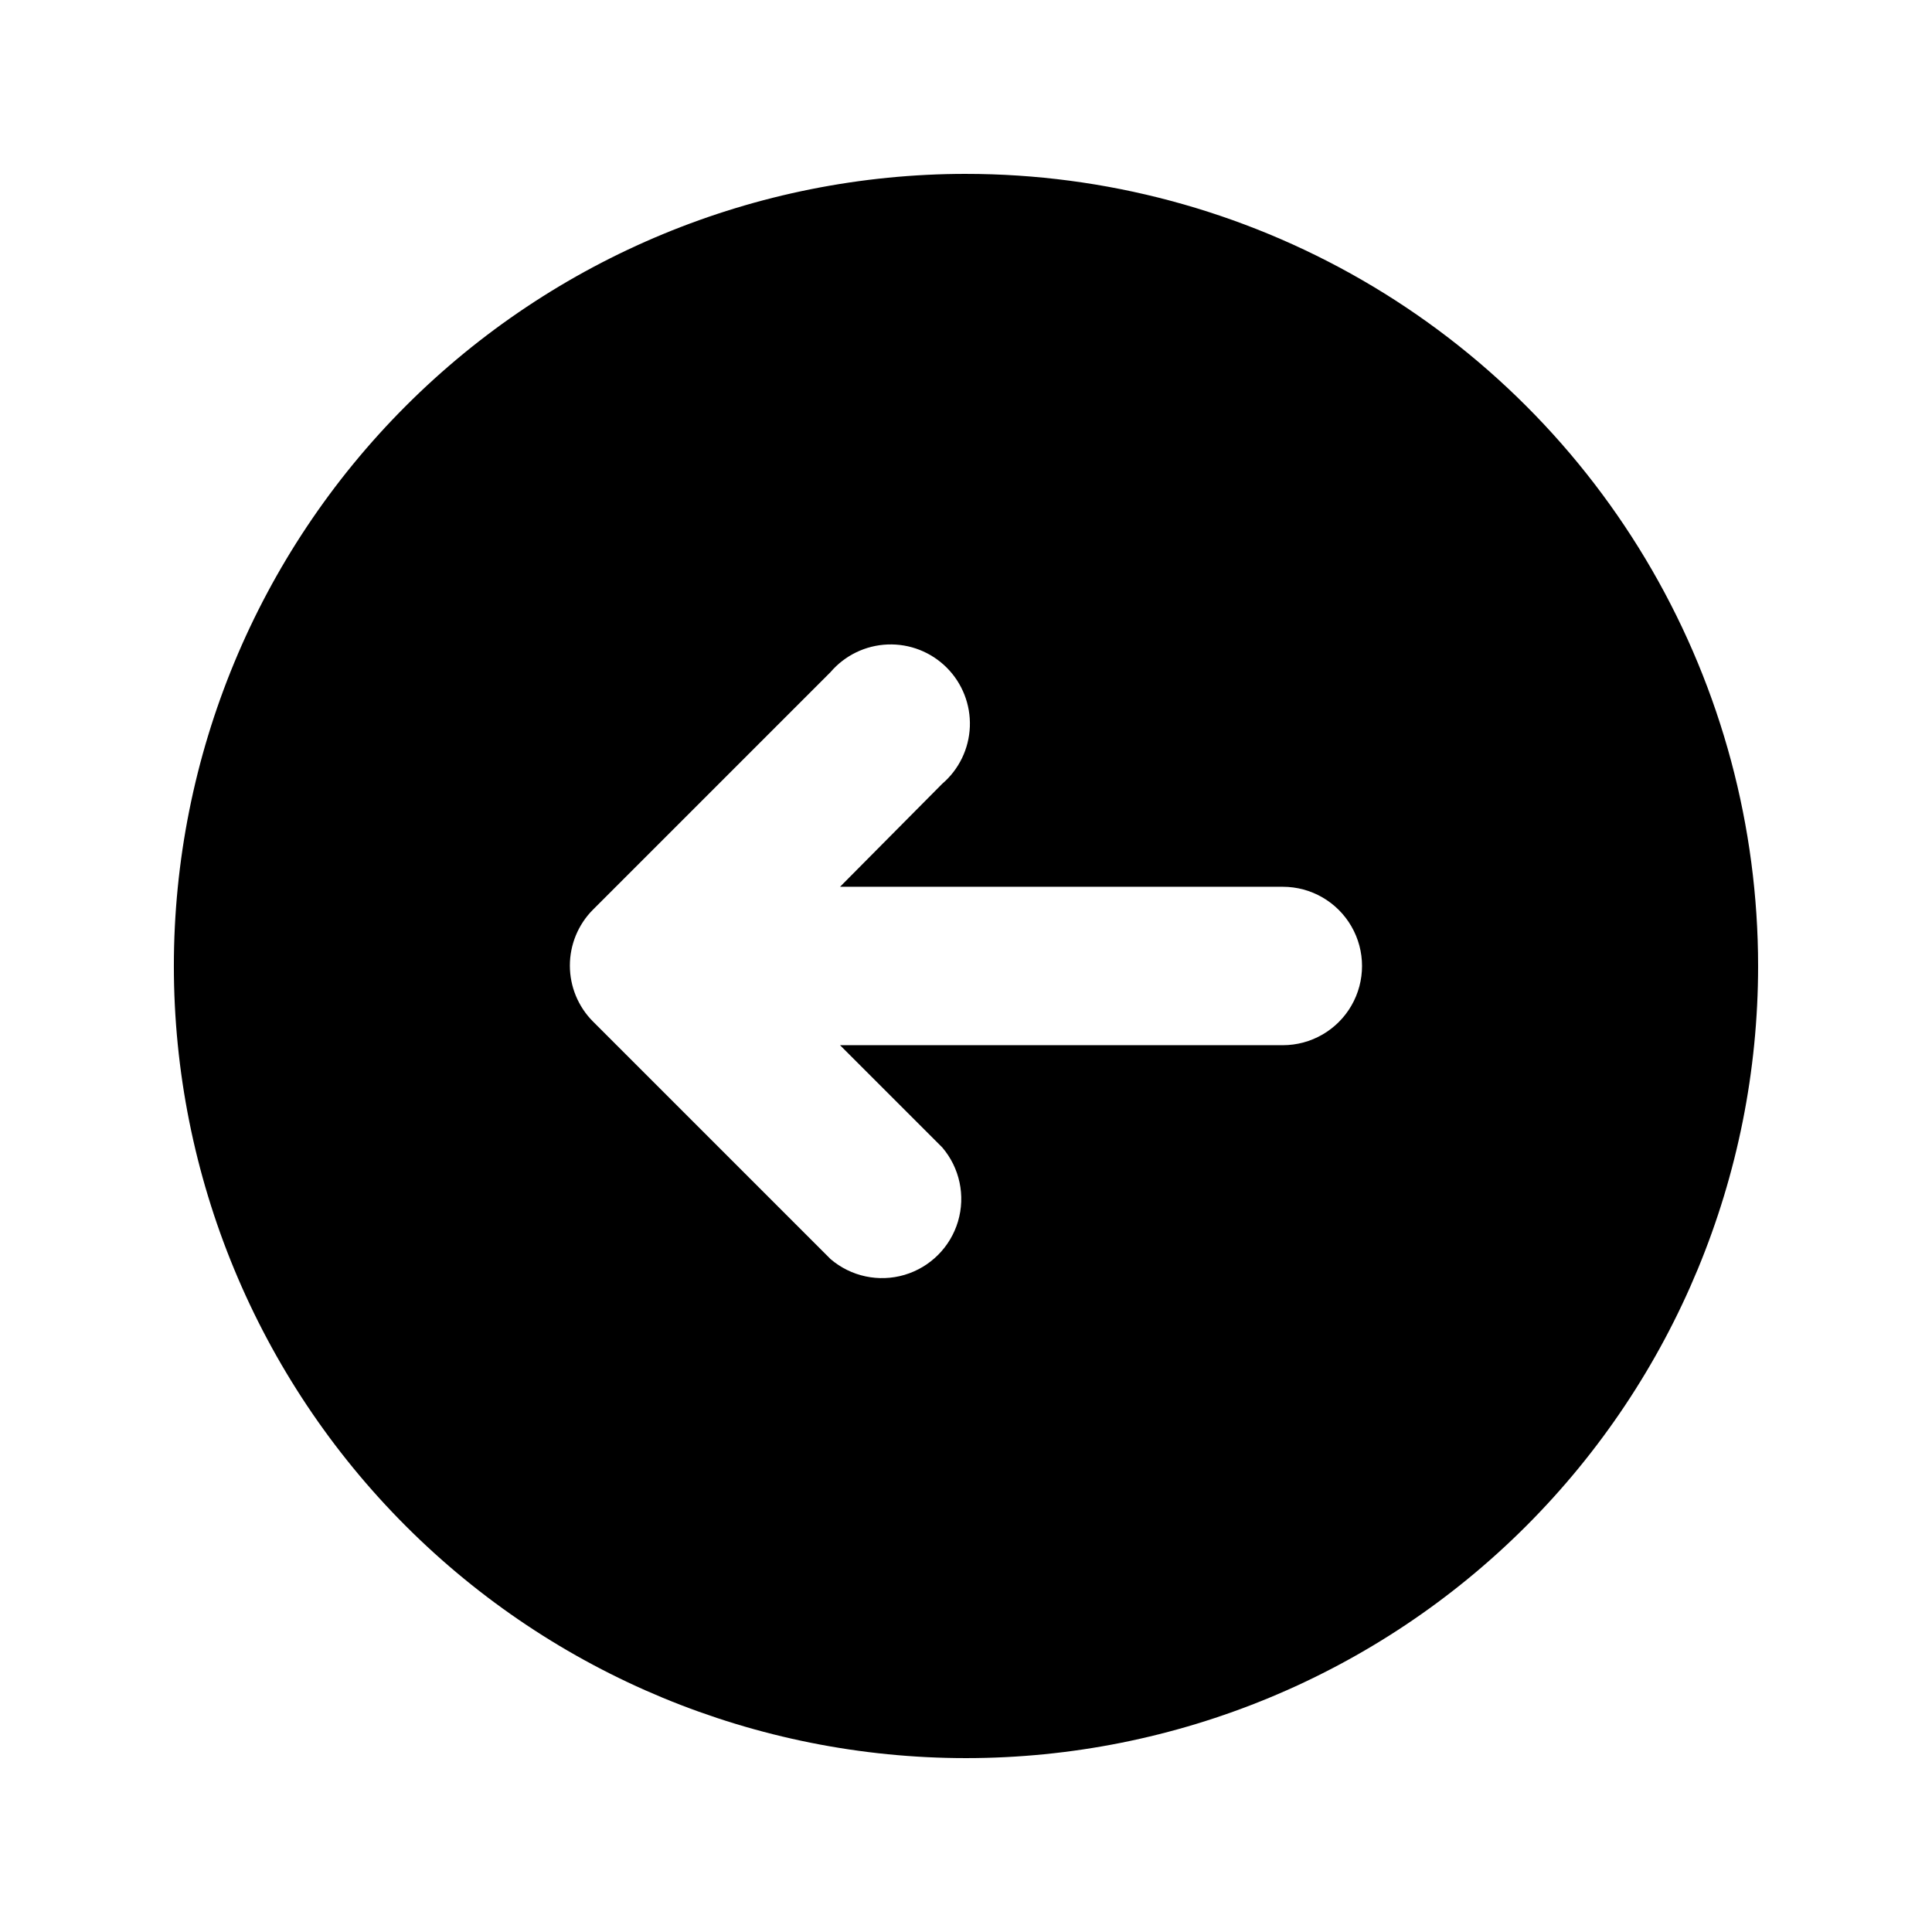 <?xml version="1.0" encoding="UTF-8"?>
<!-- Uploaded to: SVG Repo, www.svgrepo.com, Generator: SVG Repo Mixer Tools -->
<svg fill="#000000" width="800px" height="800px" version="1.1" viewBox="144 144 512 512" xmlns="http://www.w3.org/2000/svg">
 <path d="m400 190.08c-55.676 0-109.07 22.117-148.44 61.484s-61.484 92.762-61.484 148.44c0 55.672 22.117 109.07 61.484 148.43 39.367 39.367 92.762 61.484 148.44 61.484 55.672 0 109.07-22.117 148.43-61.484 39.367-39.367 61.484-92.762 61.484-148.43 0-36.852-9.699-73.051-28.121-104.96-18.426-31.914-44.926-58.414-76.84-76.836-31.91-18.426-68.109-28.125-104.96-28.125zm83.969 230.91h-117.35l27.078 27.078c4.629 5.402 6.207 12.785 4.188 19.609-2.019 6.82-7.356 12.156-14.176 14.176-6.824 2.016-14.203 0.441-19.609-4.188l-62.977-62.977c-3.91-3.93-6.102-9.254-6.102-14.797 0-5.547 2.191-10.867 6.102-14.801l62.977-62.977c3.805-4.441 9.289-7.094 15.133-7.32 5.848-0.227 11.52 1.996 15.656 6.133 4.137 4.137 6.359 9.809 6.133 15.652-0.227 5.844-2.879 11.332-7.324 15.133l-27.078 27.293h117.34c7.5 0 14.434 4 18.18 10.496 3.75 6.492 3.75 14.496 0 20.992-3.746 6.492-10.68 10.496-18.18 10.496z"/>
</svg>